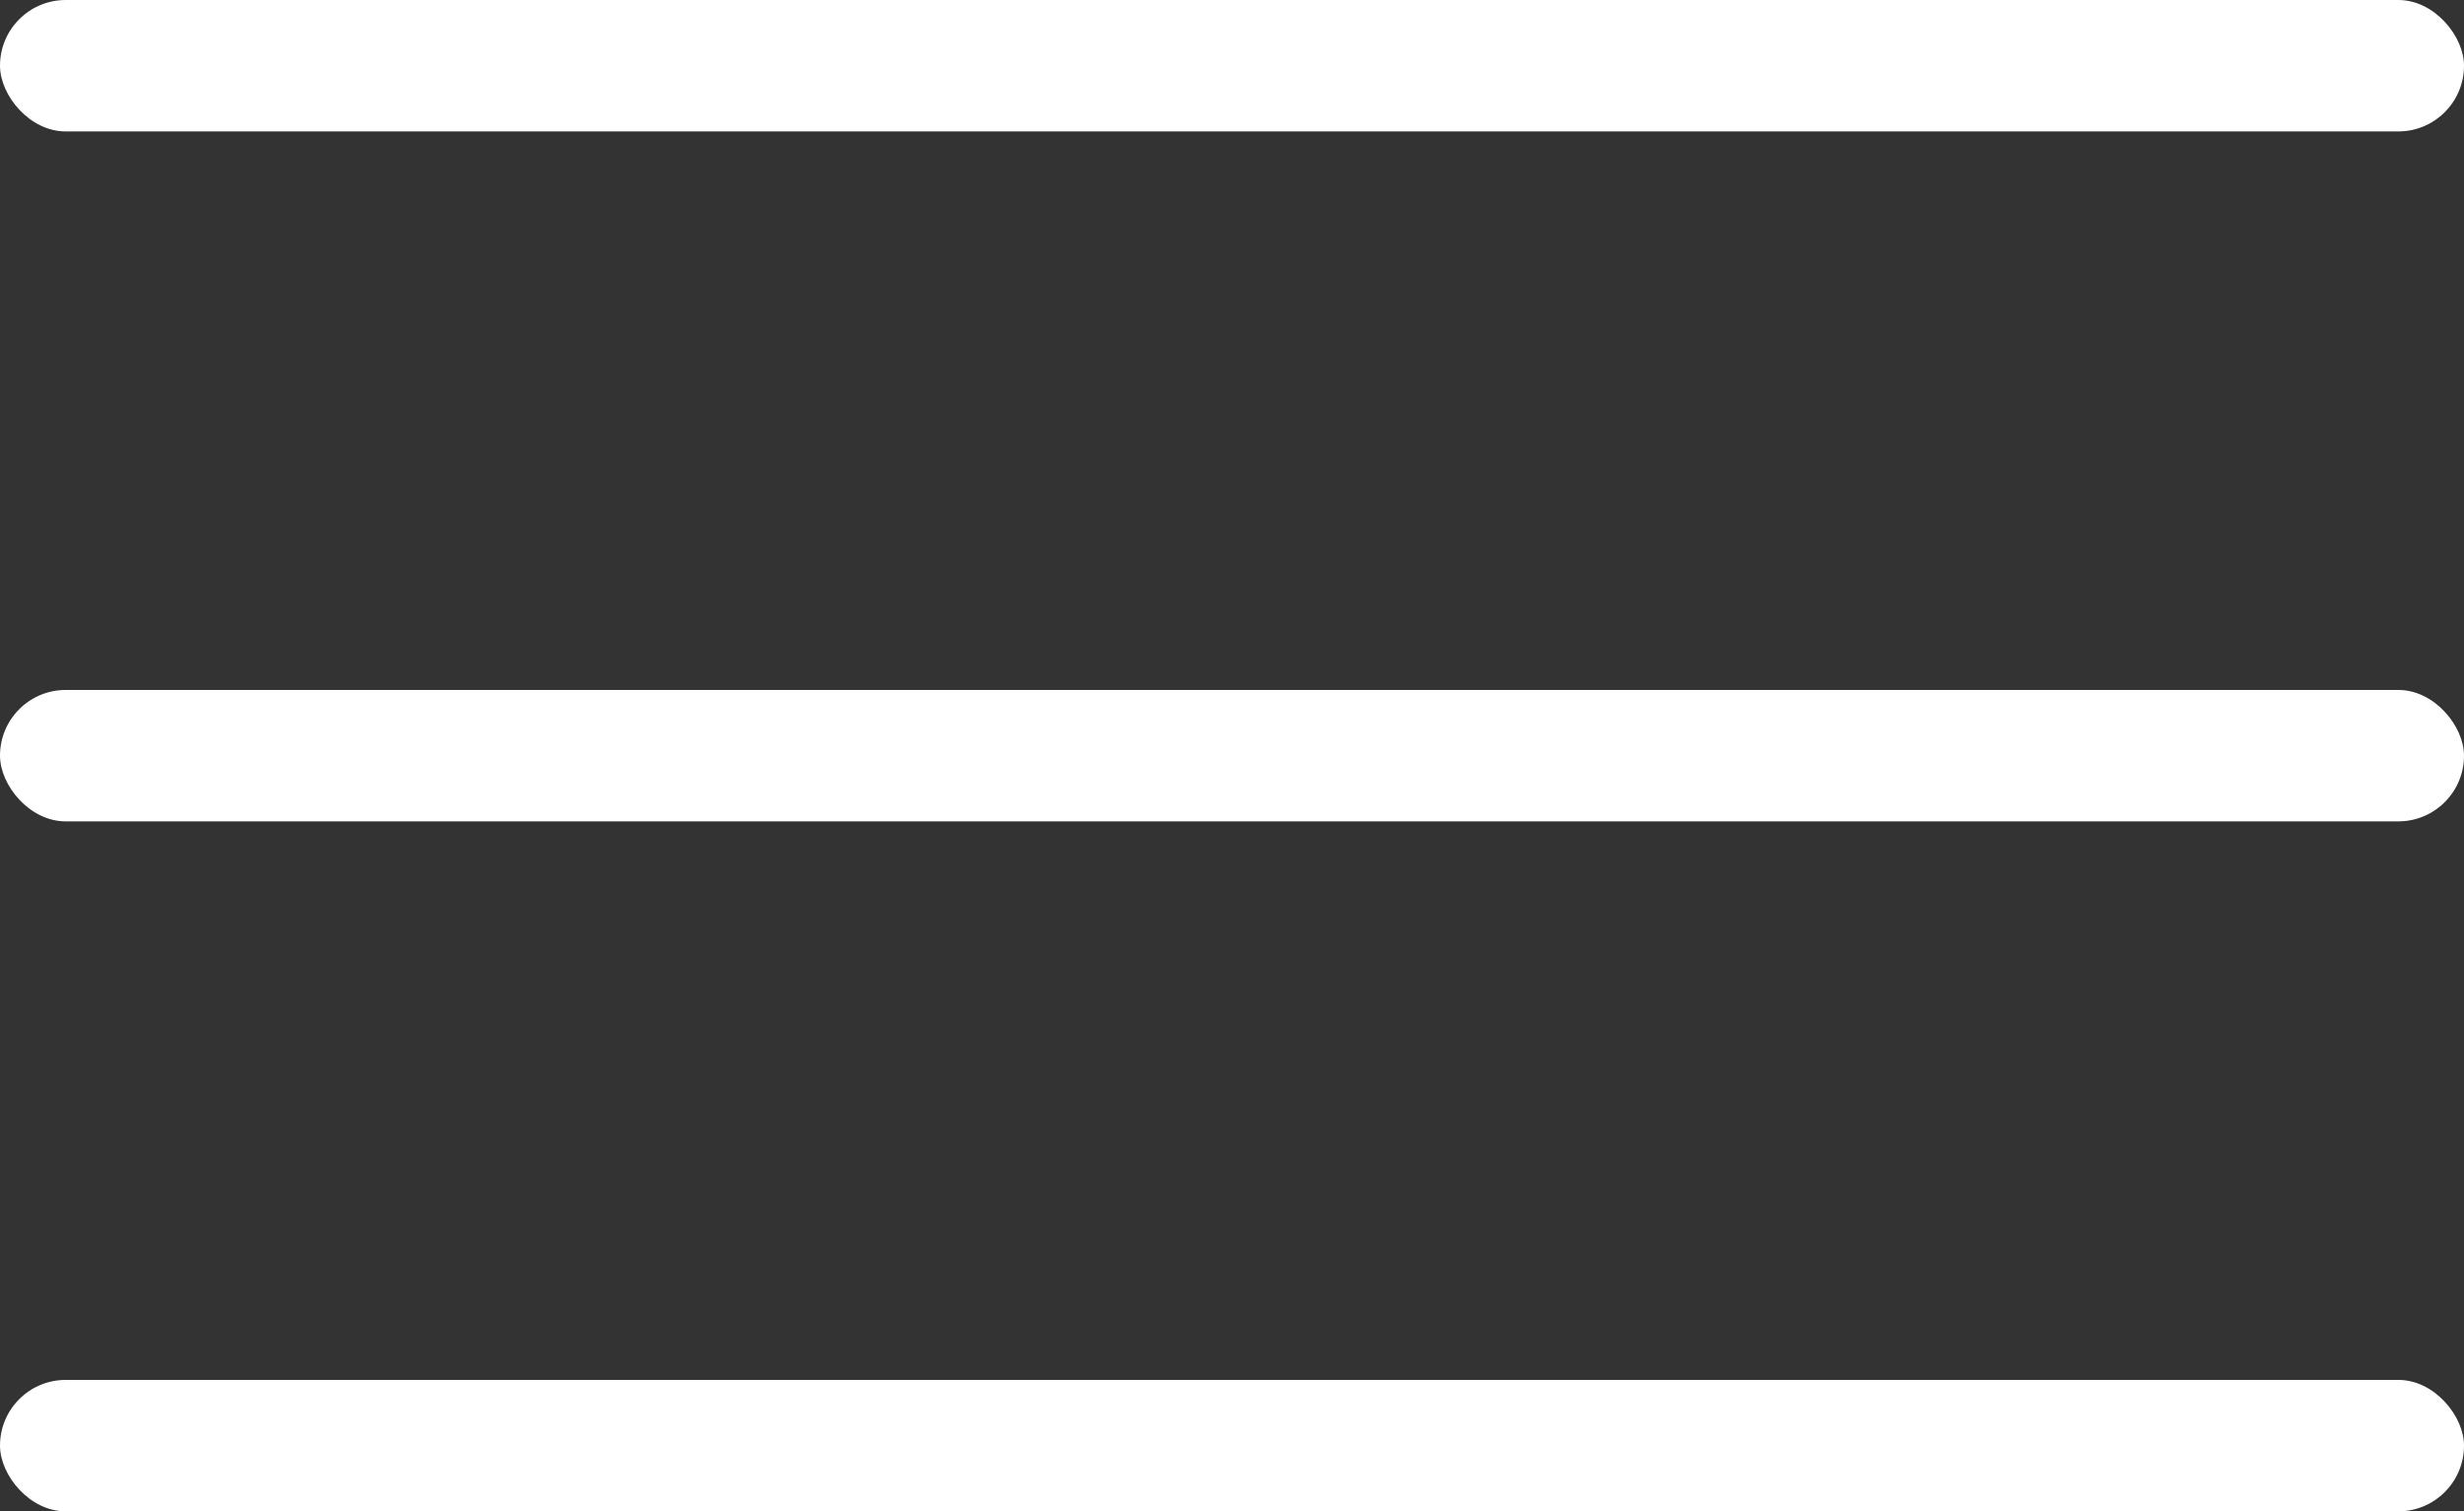 <svg width="75" height="46" viewBox="0 0 75 46" fill="none" xmlns="http://www.w3.org/2000/svg">
<rect x="0" y="0" width="75" height="46" fill="#333333" stroke="none"/>
<rect width="75" height="4" rx="2" fill="white"/>
<rect y="21" width="75" height="4" rx="2" fill="white"/>
<rect y="42" width="75" height="4" rx="2" fill="white"/>
</svg>
